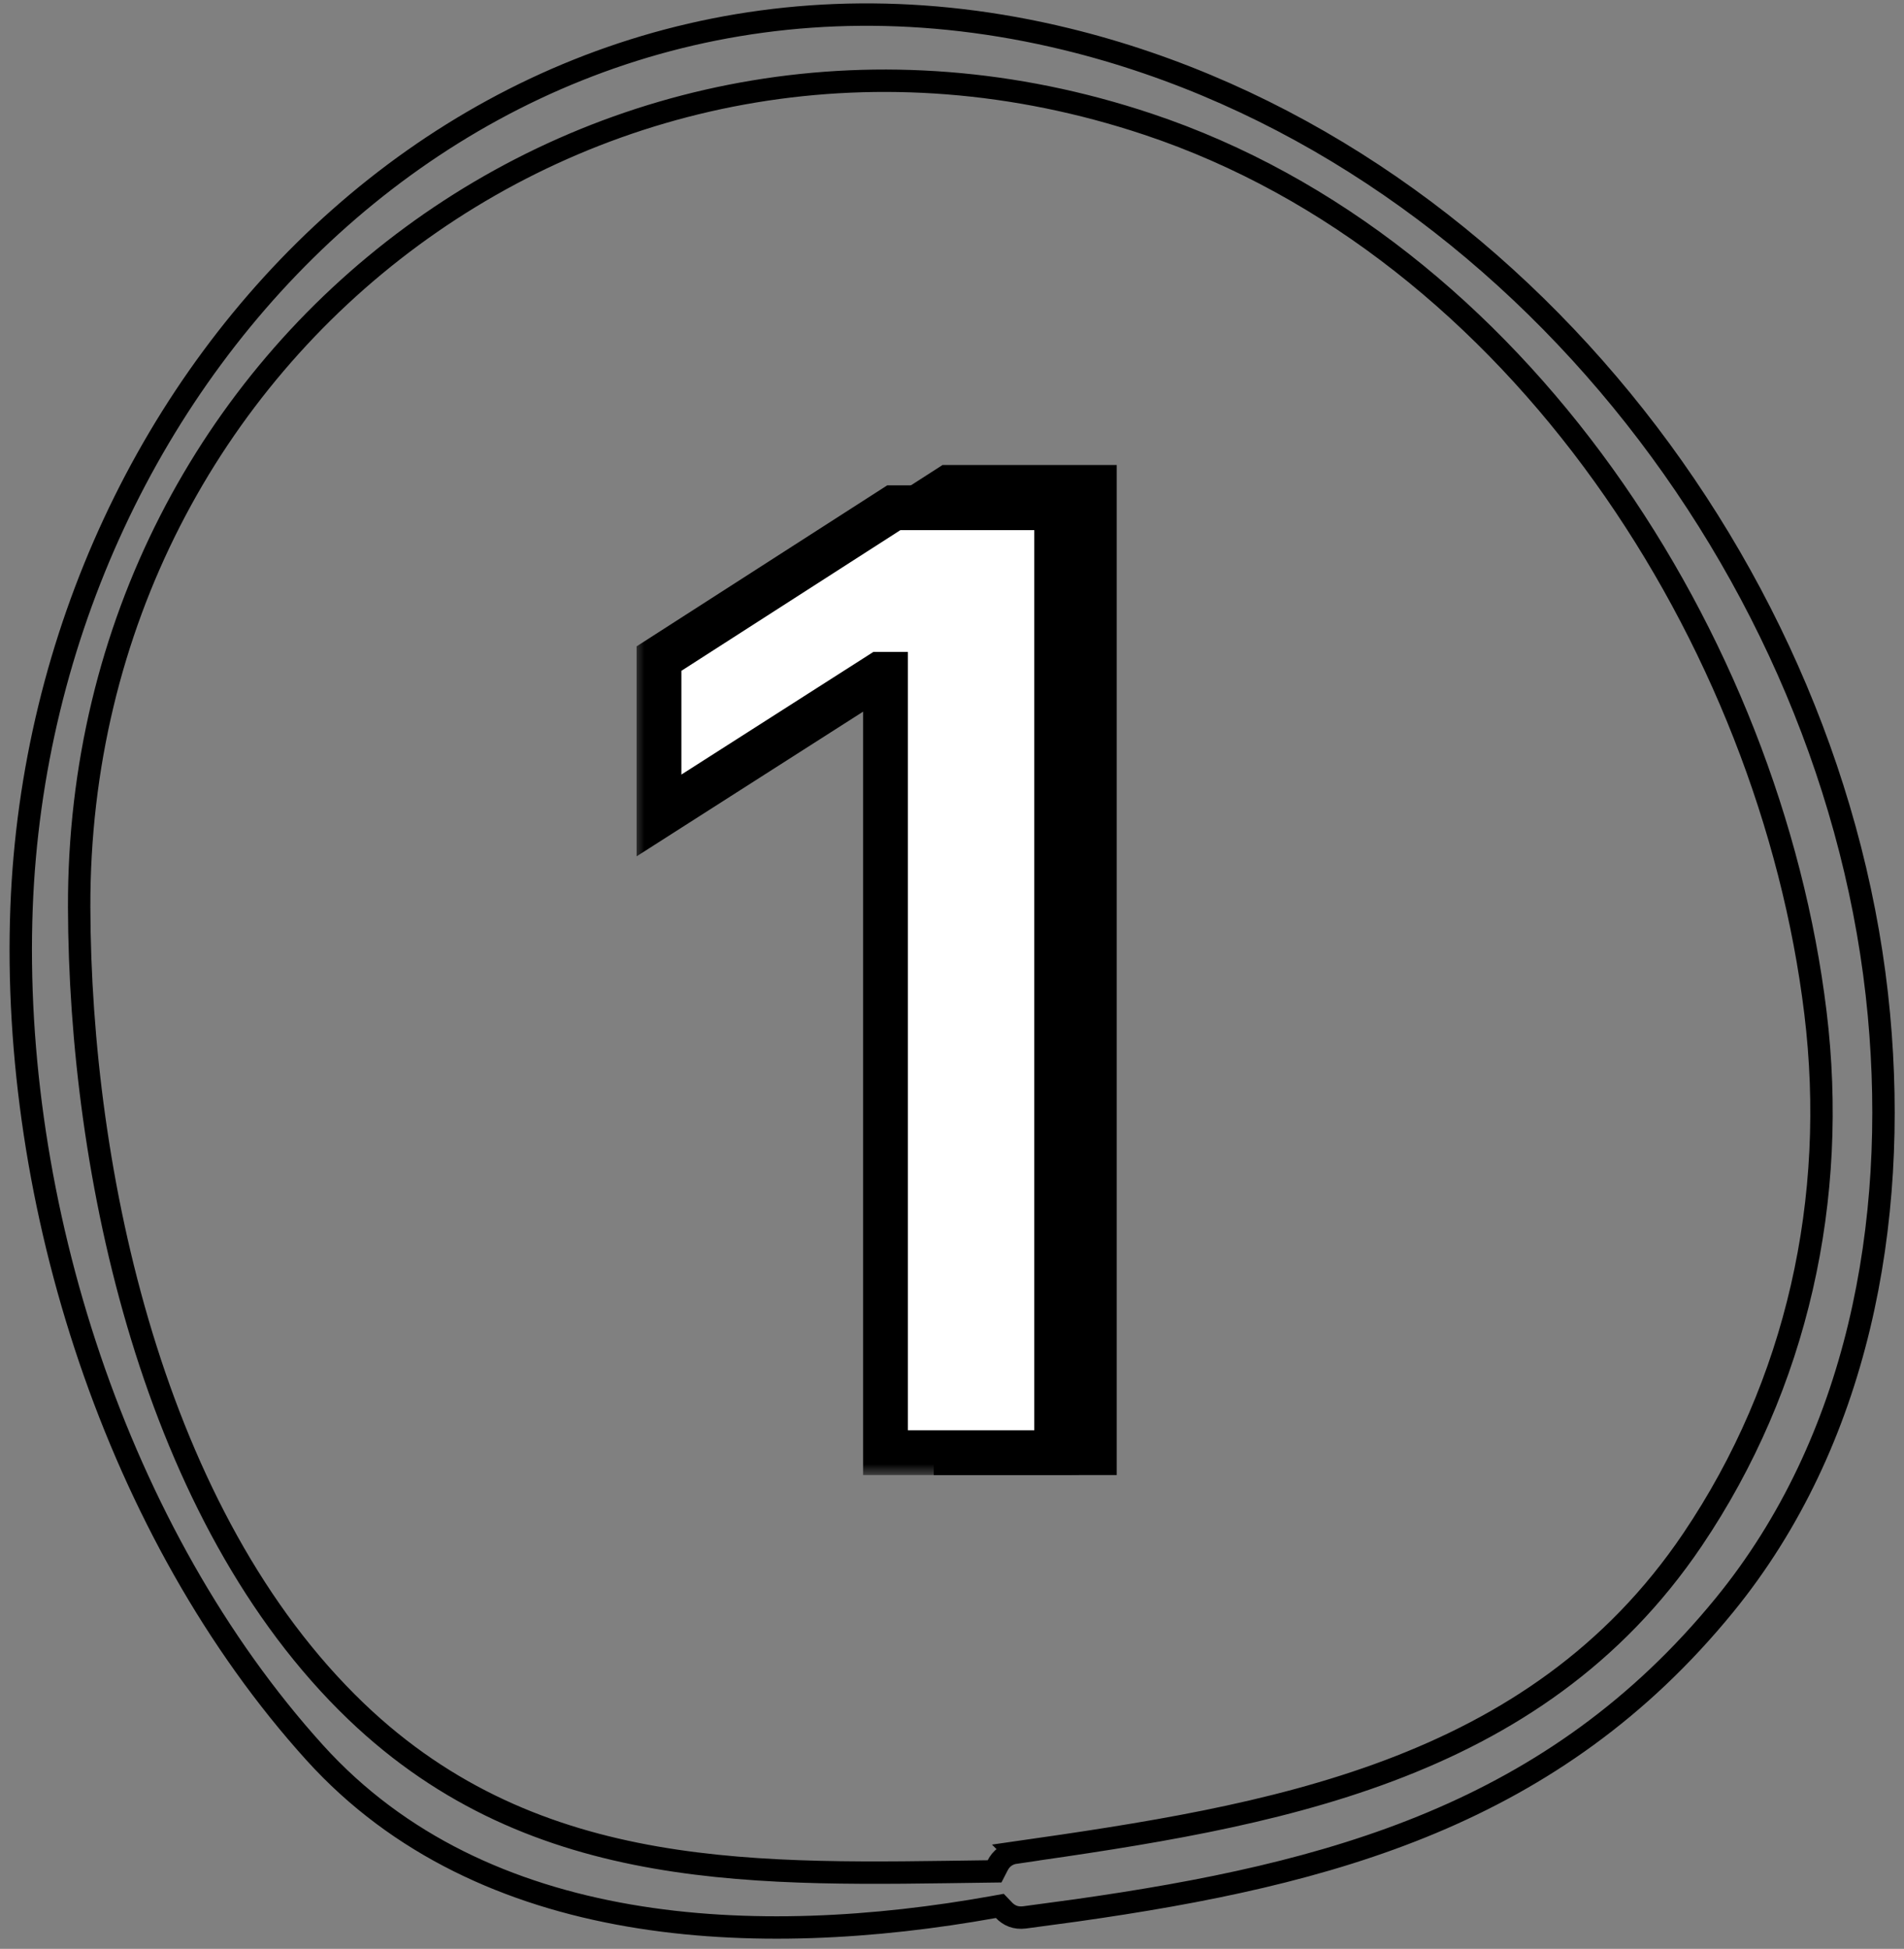 <svg width="85" height="87" viewBox="0 0 85 87" fill="none" xmlns="http://www.w3.org/2000/svg">
<rect x="0" y="0" width="85" height="87" fill="#808080" stroke="none"/>
<path d="M49.853 20.757V65.848H41.685V28.705H41.421L30.875 35.442V27.956L42.081 20.757H49.853Z" fill="black"/>
<mask id="path-2-outside-1_63_367" maskUnits="userSpaceOnUse" x="28.267" y="20.848" width="20" height="45" fill="black">
<rect fill="white" x="28.267" y="20.848" width="20" height="45"/>
<path d="M47.173 22.666V64.848H39.532V30.101H39.284L29.419 36.404V29.401L39.902 22.666H47.173Z"/>
</mask>
<path d="M47.173 22.666V64.848H39.532V30.101H39.284L29.419 36.404V29.401L39.902 22.666H47.173Z" fill="white"/>
<path d="M47.173 22.666H48.173V21.666H47.173V22.666ZM47.173 64.848V65.848H48.173V64.848H47.173ZM39.532 64.848H38.532V65.848H39.532V64.848ZM39.532 30.101H40.532V29.101H39.532V30.101ZM39.284 30.101V29.101H38.992L38.746 29.259L39.284 30.101ZM29.419 36.404H28.419V38.229L29.957 37.246L29.419 36.404ZM29.419 29.401L28.878 28.56L28.419 28.855V29.401H29.419ZM39.902 22.666V21.666H39.609L39.362 21.825L39.902 22.666ZM47.173 22.666H46.173V64.848H47.173H48.173V22.666H47.173ZM47.173 64.848V63.848H39.532V64.848V65.848H47.173V64.848ZM39.532 64.848H40.532V30.101H39.532H38.532V64.848H39.532ZM39.532 30.101V29.101H39.284V30.101V31.101H39.532V30.101ZM39.284 30.101L38.746 29.259L28.88 35.561L29.419 36.404L29.957 37.246L39.823 30.944L39.284 30.101ZM29.419 36.404H30.419V29.401H29.419H28.419V36.404H29.419ZM29.419 29.401L29.959 30.242L40.443 23.507L39.902 22.666L39.362 21.825L28.878 28.56L29.419 29.401ZM39.902 22.666V23.666H47.173V22.666V21.666H39.902V22.666Z" fill="black" mask="url(#path-2-outside-1_63_367)"/>
<path d="M0.962 40.524C1.877 16.252 22.382 -4.406 47.618 1.749C67.169 6.517 82.046 25.425 83.882 45.312C84.739 54.593 82.961 64.332 76.986 71.652C69.365 80.988 59.45 83.667 48.04 85.284L45.739 85.595C45.343 85.645 45.046 85.512 44.821 85.276L44.635 85.082L44.37 85.13C33.796 87.028 21.556 86.531 14.061 78.253C5.215 68.483 0.466 53.678 0.962 40.524ZM51.244 5.543C27.279 -2.448 3.468 15.249 3.534 40.507C3.566 52.393 6.843 67.717 15.896 76.397C23.962 84.129 34.064 83.675 44.101 83.544L44.401 83.54L44.538 83.273C44.693 82.973 44.948 82.757 45.347 82.7L45.346 82.699C56.623 81.088 68.498 79.195 75.56 68.731C80.243 61.792 82.057 53.5 81.046 45.205C79.021 28.58 67.78 11.057 51.244 5.543Z" stroke="black"/>
</svg>
